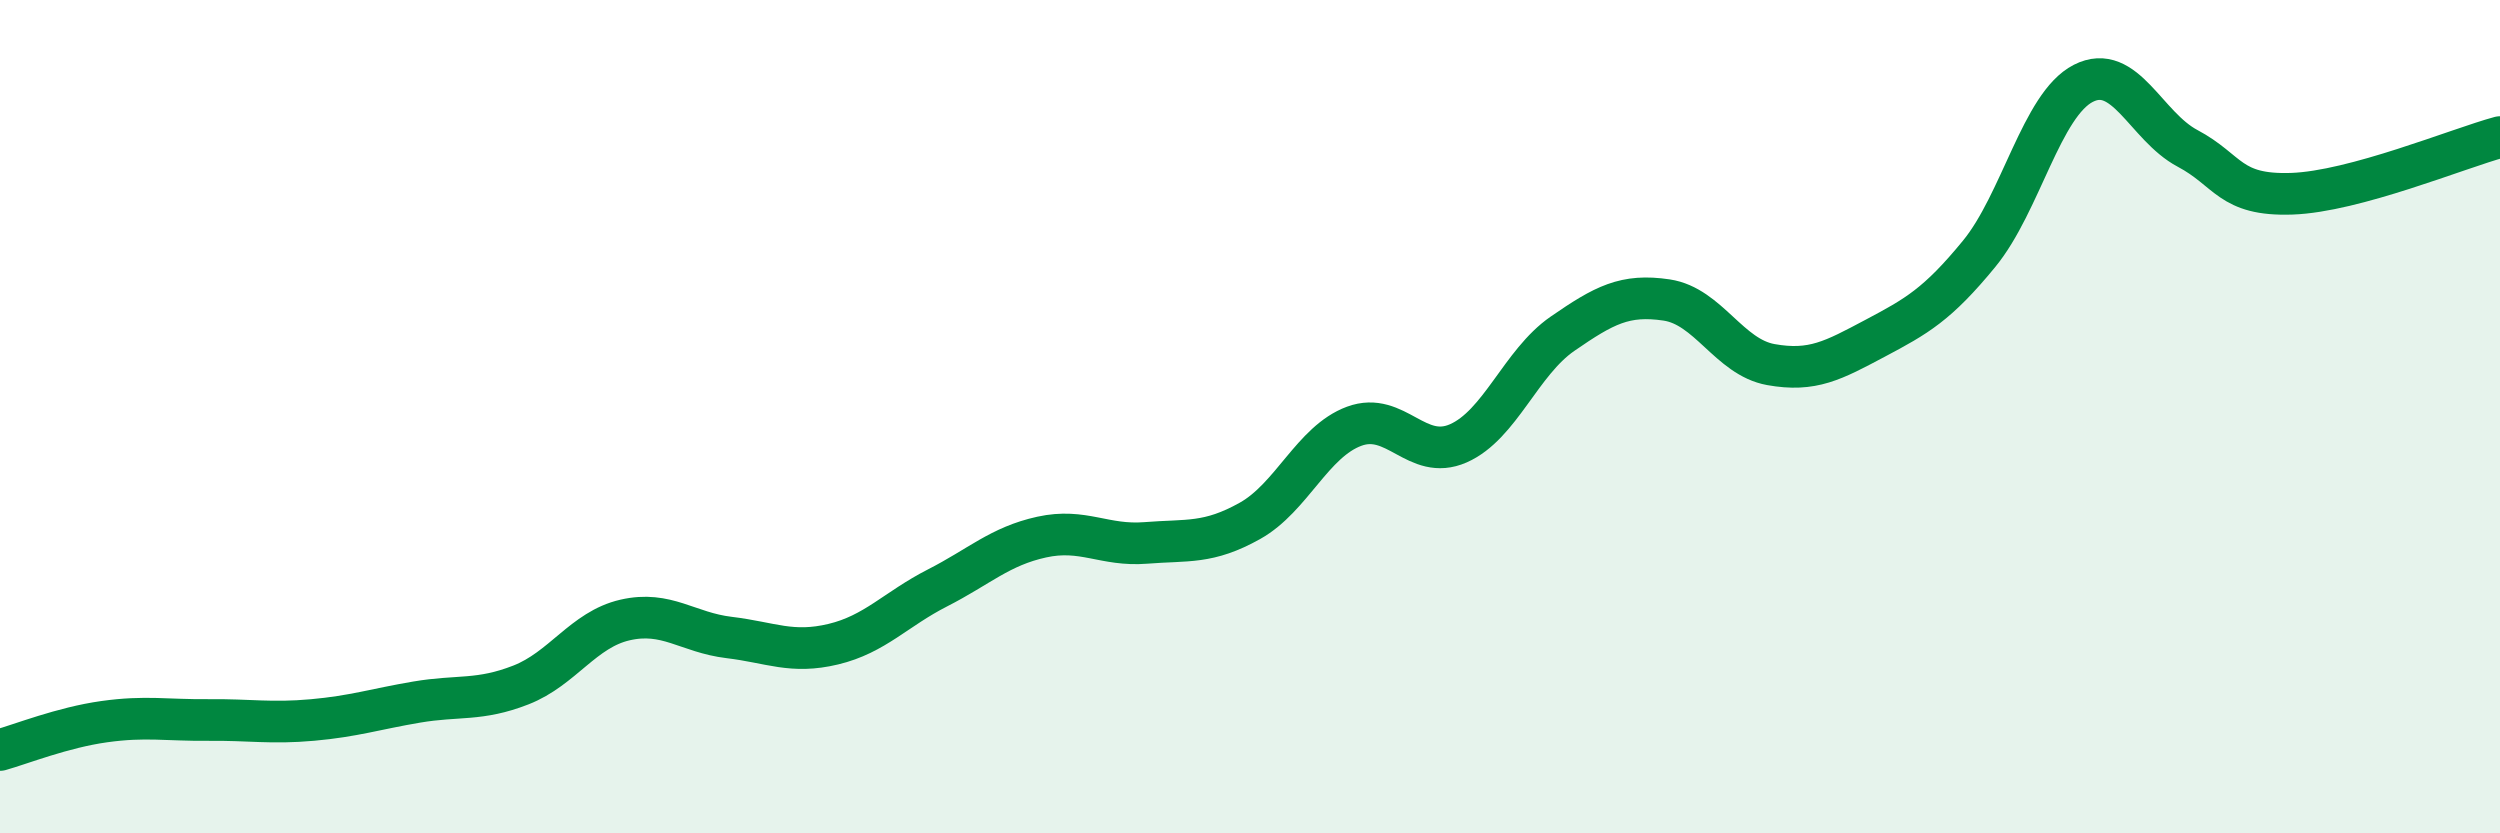 
    <svg width="60" height="20" viewBox="0 0 60 20" xmlns="http://www.w3.org/2000/svg">
      <path
        d="M 0,18 C 0.5,17.86 1.5,17.46 2.5,17.32 C 3.5,17.18 4,17.29 5,17.28 C 6,17.27 6.5,17.37 7.5,17.28 C 8.5,17.19 9,17.02 10,16.85 C 11,16.68 11.5,16.83 12.5,16.44 C 13.5,16.05 14,15.11 15,14.88 C 16,14.65 16.5,15.18 17.5,15.3 C 18.5,15.42 19,15.7 20,15.46 C 21,15.22 21.5,14.62 22.5,14.11 C 23.5,13.6 24,13.11 25,12.89 C 26,12.67 26.5,13.11 27.5,13.03 C 28.5,12.95 29,13.06 30,12.5 C 31,11.94 31.5,10.6 32.5,10.23 C 33.5,9.86 34,11.08 35,10.64 C 36,10.2 36.5,8.7 37.5,8.01 C 38.5,7.32 39,7.05 40,7.2 C 41,7.35 41.5,8.57 42.5,8.75 C 43.5,8.93 44,8.65 45,8.12 C 46,7.59 46.5,7.31 47.5,6.09 C 48.5,4.87 49,2.51 50,2 C 51,1.49 51.5,3.03 52.5,3.56 C 53.5,4.09 53.5,4.7 55,4.65 C 56.5,4.6 59,3.56 60,3.29L60 20L0 20Z"
        fill="#008740"
        opacity="0.1"
        stroke-linecap="round"
        stroke-linejoin="round"
      />
      <path
        d="M 0,18 C 0.5,17.86 1.5,17.46 2.5,17.32 C 3.5,17.18 4,17.29 5,17.28 C 6,17.27 6.5,17.37 7.5,17.28 C 8.5,17.19 9,17.02 10,16.85 C 11,16.68 11.5,16.83 12.5,16.44 C 13.5,16.05 14,15.11 15,14.88 C 16,14.65 16.5,15.18 17.5,15.3 C 18.5,15.42 19,15.7 20,15.46 C 21,15.22 21.5,14.62 22.5,14.11 C 23.5,13.6 24,13.11 25,12.89 C 26,12.67 26.5,13.11 27.5,13.03 C 28.5,12.95 29,13.06 30,12.5 C 31,11.94 31.5,10.6 32.5,10.23 C 33.5,9.86 34,11.08 35,10.64 C 36,10.2 36.5,8.7 37.5,8.01 C 38.5,7.32 39,7.05 40,7.2 C 41,7.35 41.5,8.57 42.5,8.75 C 43.5,8.93 44,8.65 45,8.12 C 46,7.59 46.5,7.31 47.5,6.09 C 48.5,4.87 49,2.51 50,2 C 51,1.49 51.5,3.03 52.5,3.56 C 53.5,4.09 53.5,4.7 55,4.65 C 56.5,4.6 59,3.56 60,3.29"
        stroke="#008740"
        stroke-width="1"
        fill="none"
        stroke-linecap="round"
        stroke-linejoin="round"
      />
    </svg>
  